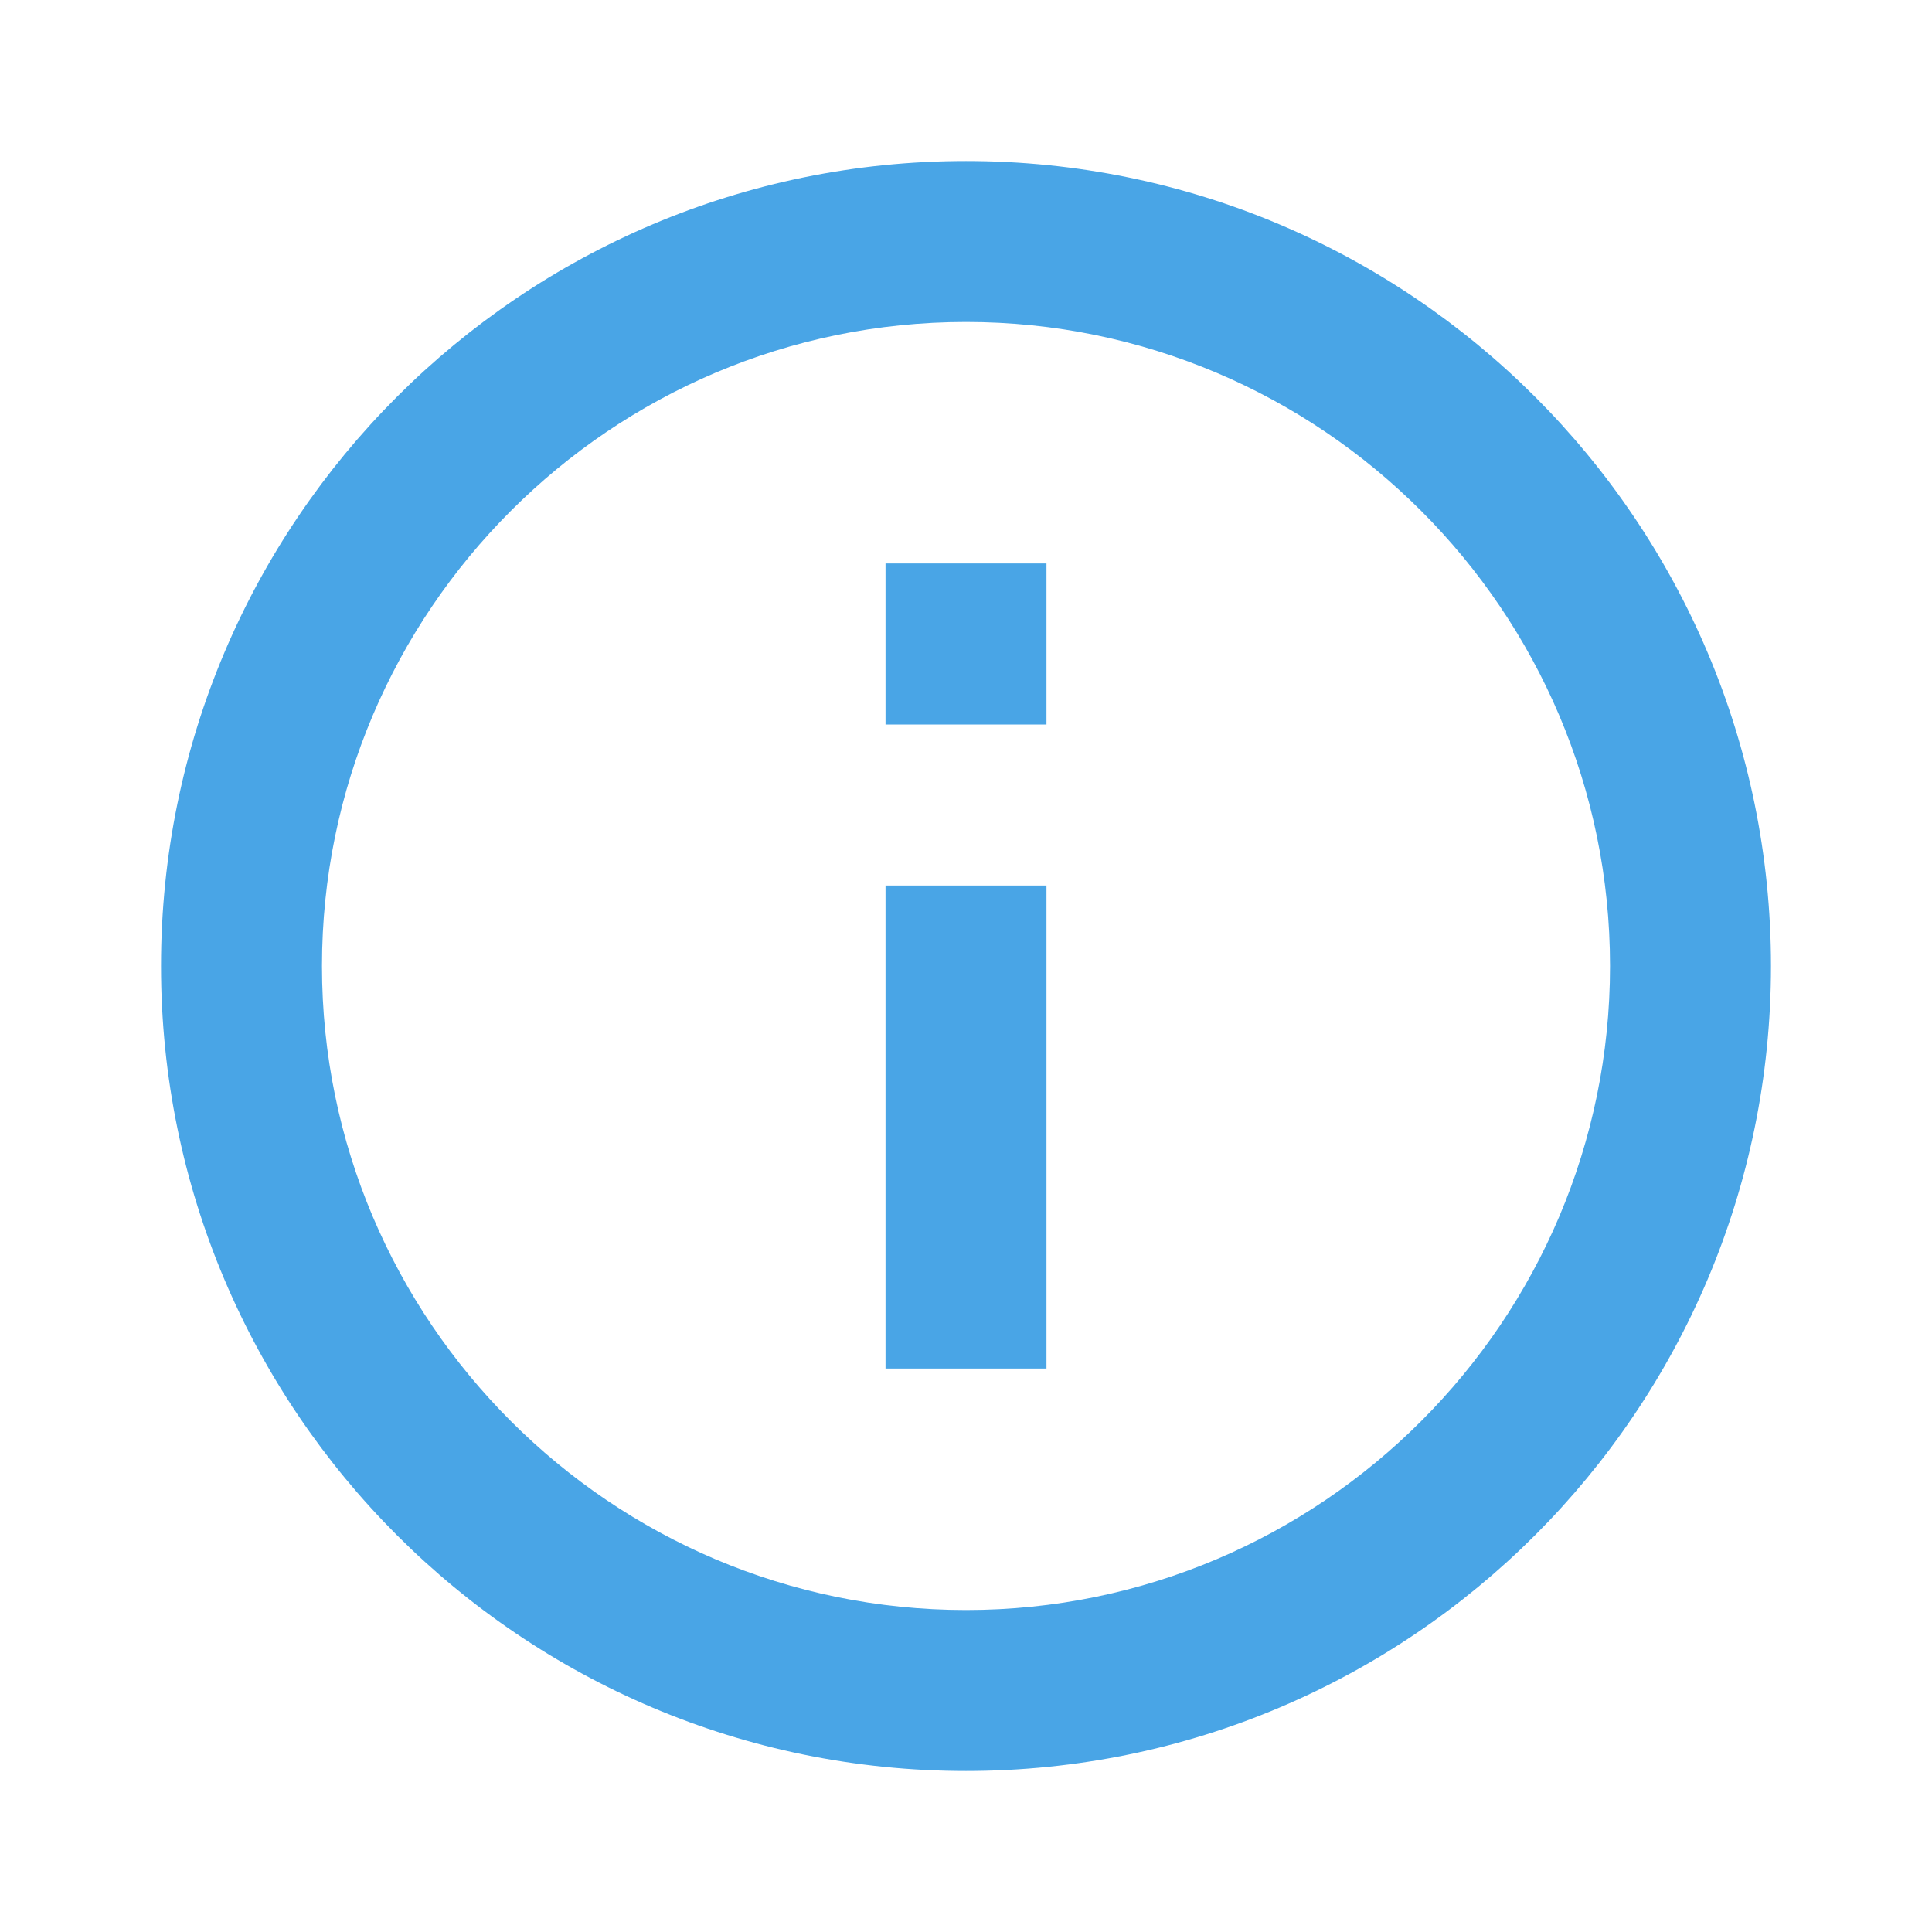 <svg width="29" height="29" viewBox="0 0 29 29" fill="none" xmlns="http://www.w3.org/2000/svg">
<path d="M13.292 8.458H15.708V10.875H13.292V8.458ZM13.292 13.292H15.708V20.542H13.292V13.292ZM14.5 2.417C7.83 2.417 2.417 7.83 2.417 14.5C2.417 21.17 7.83 26.583 14.5 26.583C21.17 26.583 26.583 21.17 26.583 14.5C26.583 7.83 21.17 2.417 14.5 2.417ZM14.5 24.167C9.171 24.167 4.833 19.829 4.833 14.5C4.833 9.171 9.171 4.833 14.5 4.833C19.829 4.833 24.167 9.171 24.167 14.5C24.167 19.829 19.829 24.167 14.5 24.167Z" fill="#49A5E6"/>
</svg>
